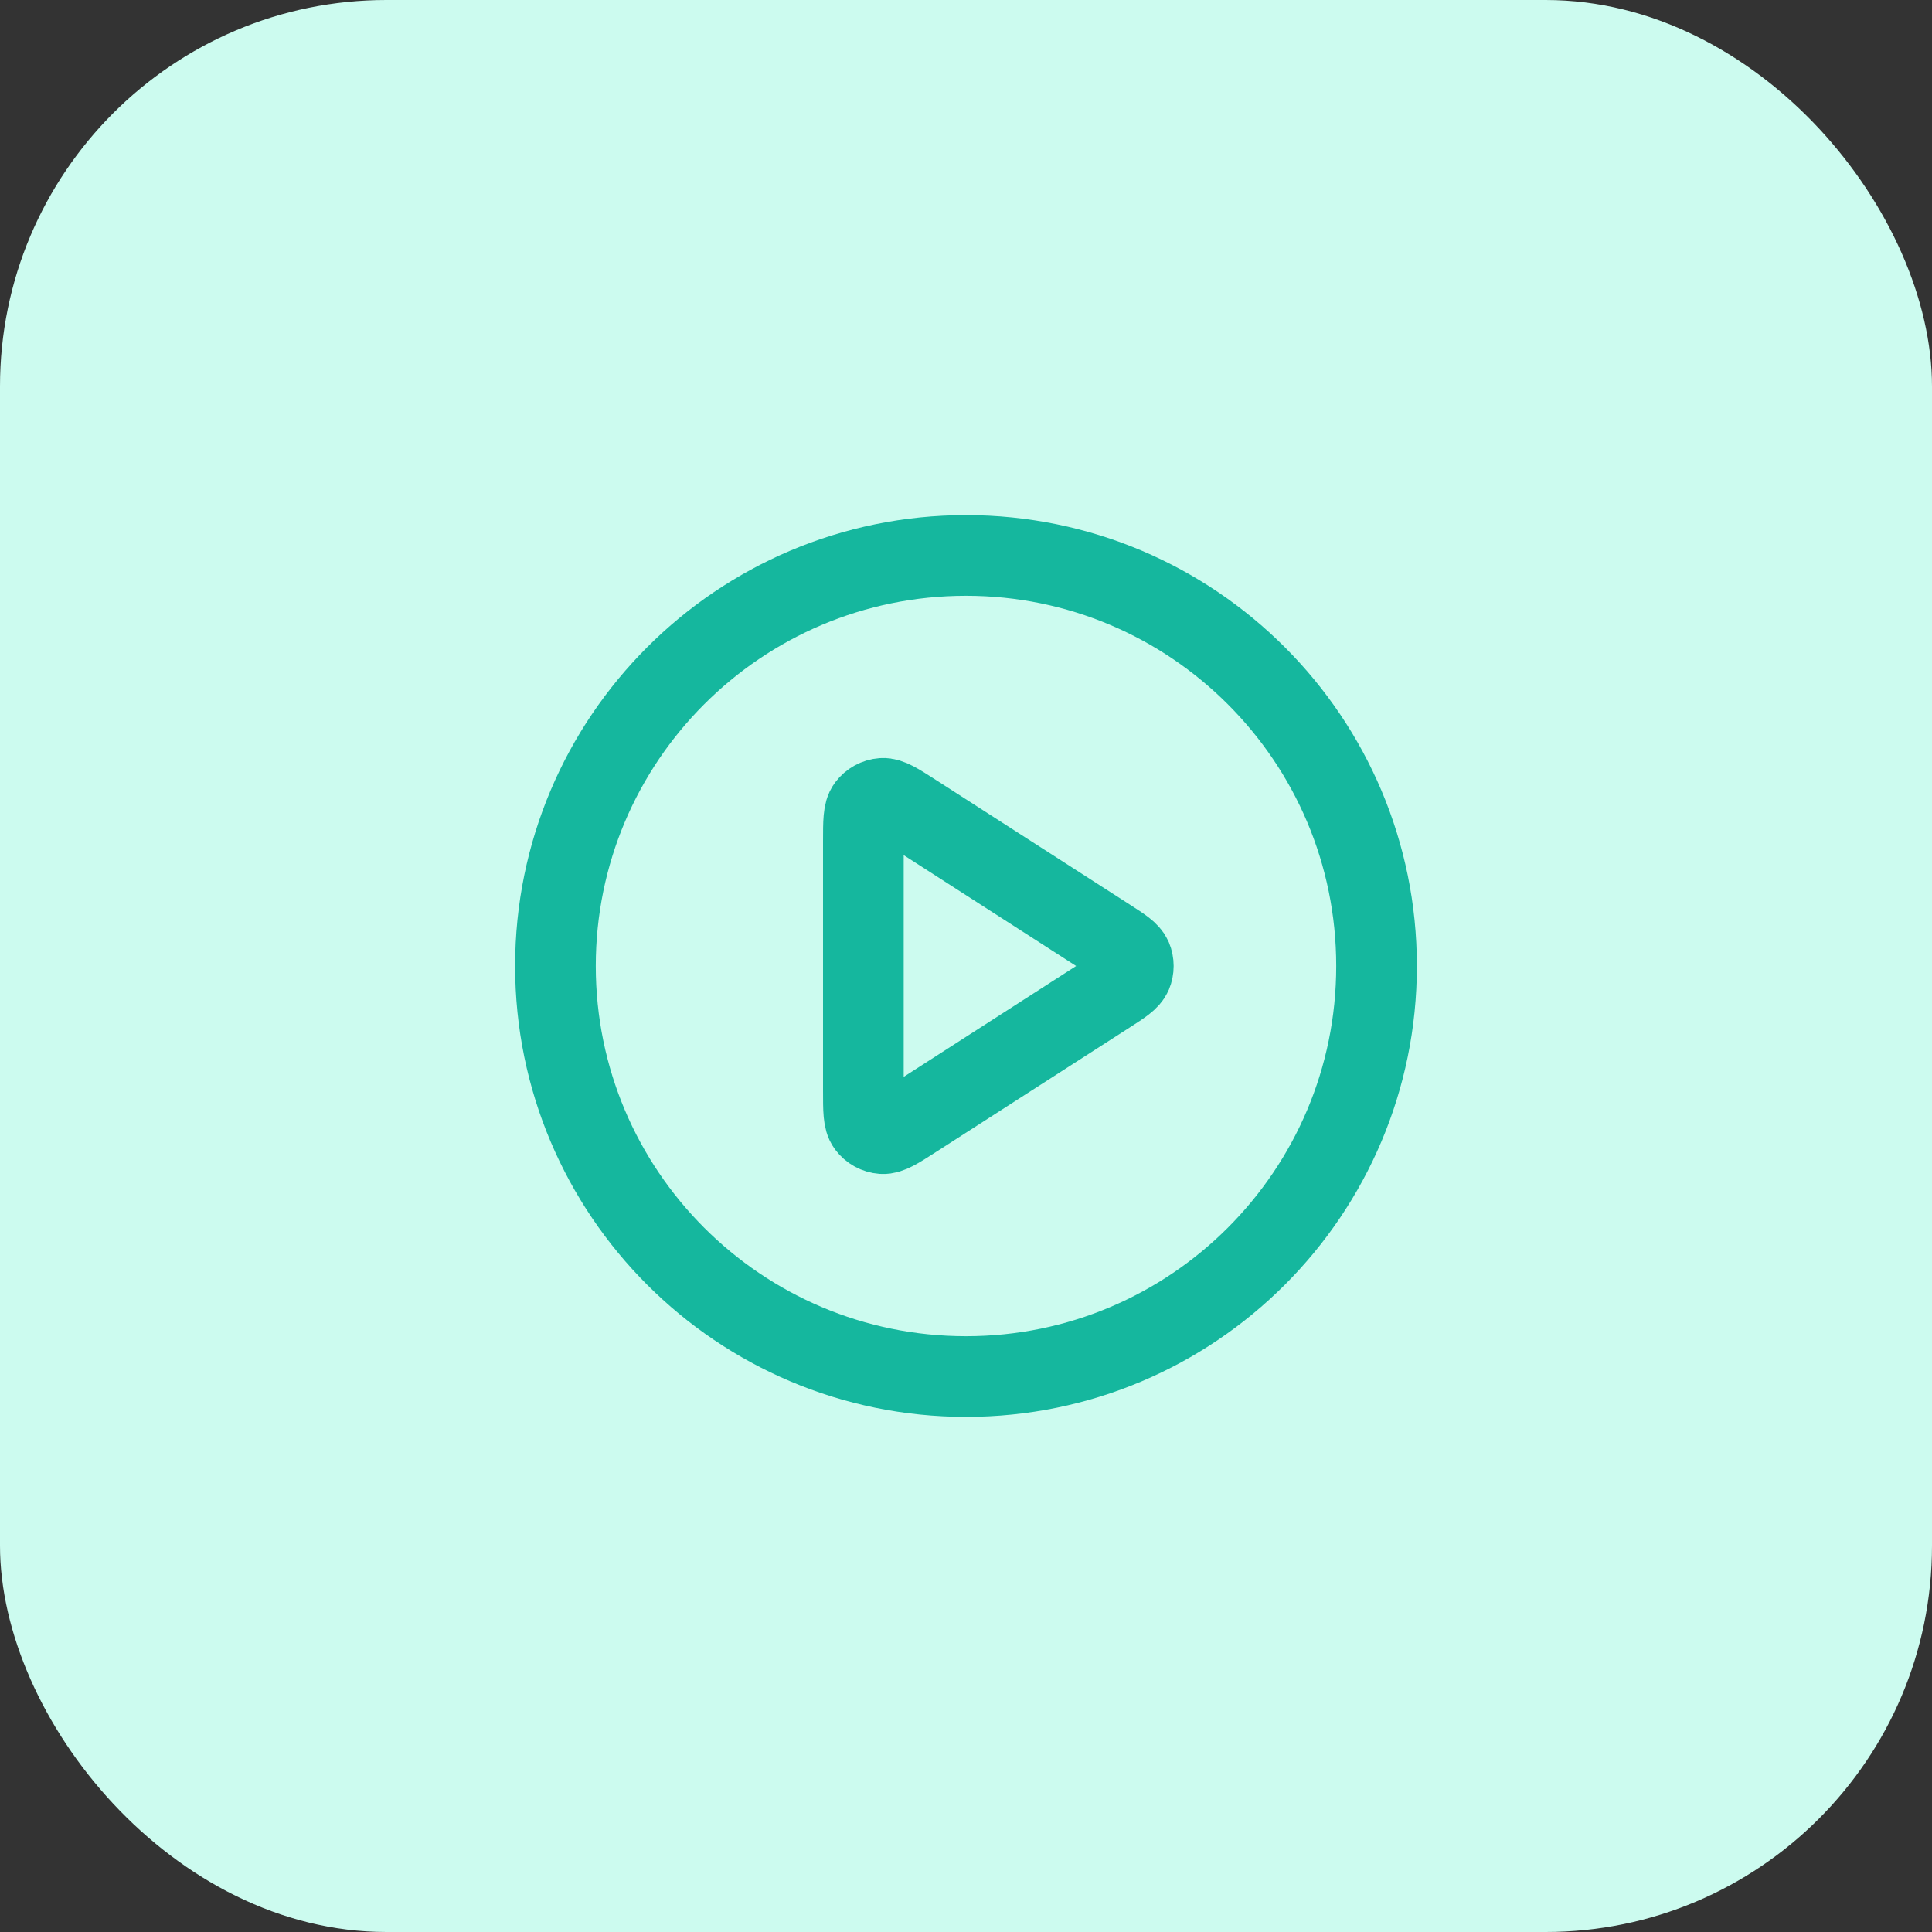 <svg width="40" height="40" viewBox="0 0 40 40" fill="none" xmlns="http://www.w3.org/2000/svg">
<rect x="0" y="0" width="40" height="40" fill="#333333" stroke="none"/>
<rect width="40" height="40" rx="8" fill="#CCFBEF"/>
<path d="M20 28.5C24.694 28.5 28.5 24.694 28.5 20C28.5 15.306 24.694 11.5 20 11.5C15.306 11.5 11.5 15.306 11.5 20C11.5 24.694 15.306 28.5 20 28.5Z" stroke="#15B79E" stroke-width="1.67" stroke-linecap="round" stroke-linejoin="round"/>
<path d="M17.875 17.421C17.875 17.015 17.875 16.812 17.96 16.699C18.034 16.6 18.147 16.538 18.27 16.529C18.411 16.52 18.581 16.629 18.923 16.849L22.935 19.428C23.231 19.618 23.379 19.714 23.431 19.835C23.475 19.94 23.475 20.06 23.431 20.165C23.379 20.286 23.231 20.382 22.935 20.572L18.923 23.151C18.581 23.371 18.411 23.48 18.27 23.471C18.147 23.462 18.034 23.4 17.96 23.301C17.875 23.188 17.875 22.985 17.875 22.579V17.421Z" stroke="#15B79E" stroke-width="1.67" stroke-linecap="round" stroke-linejoin="round"/>
</svg>
